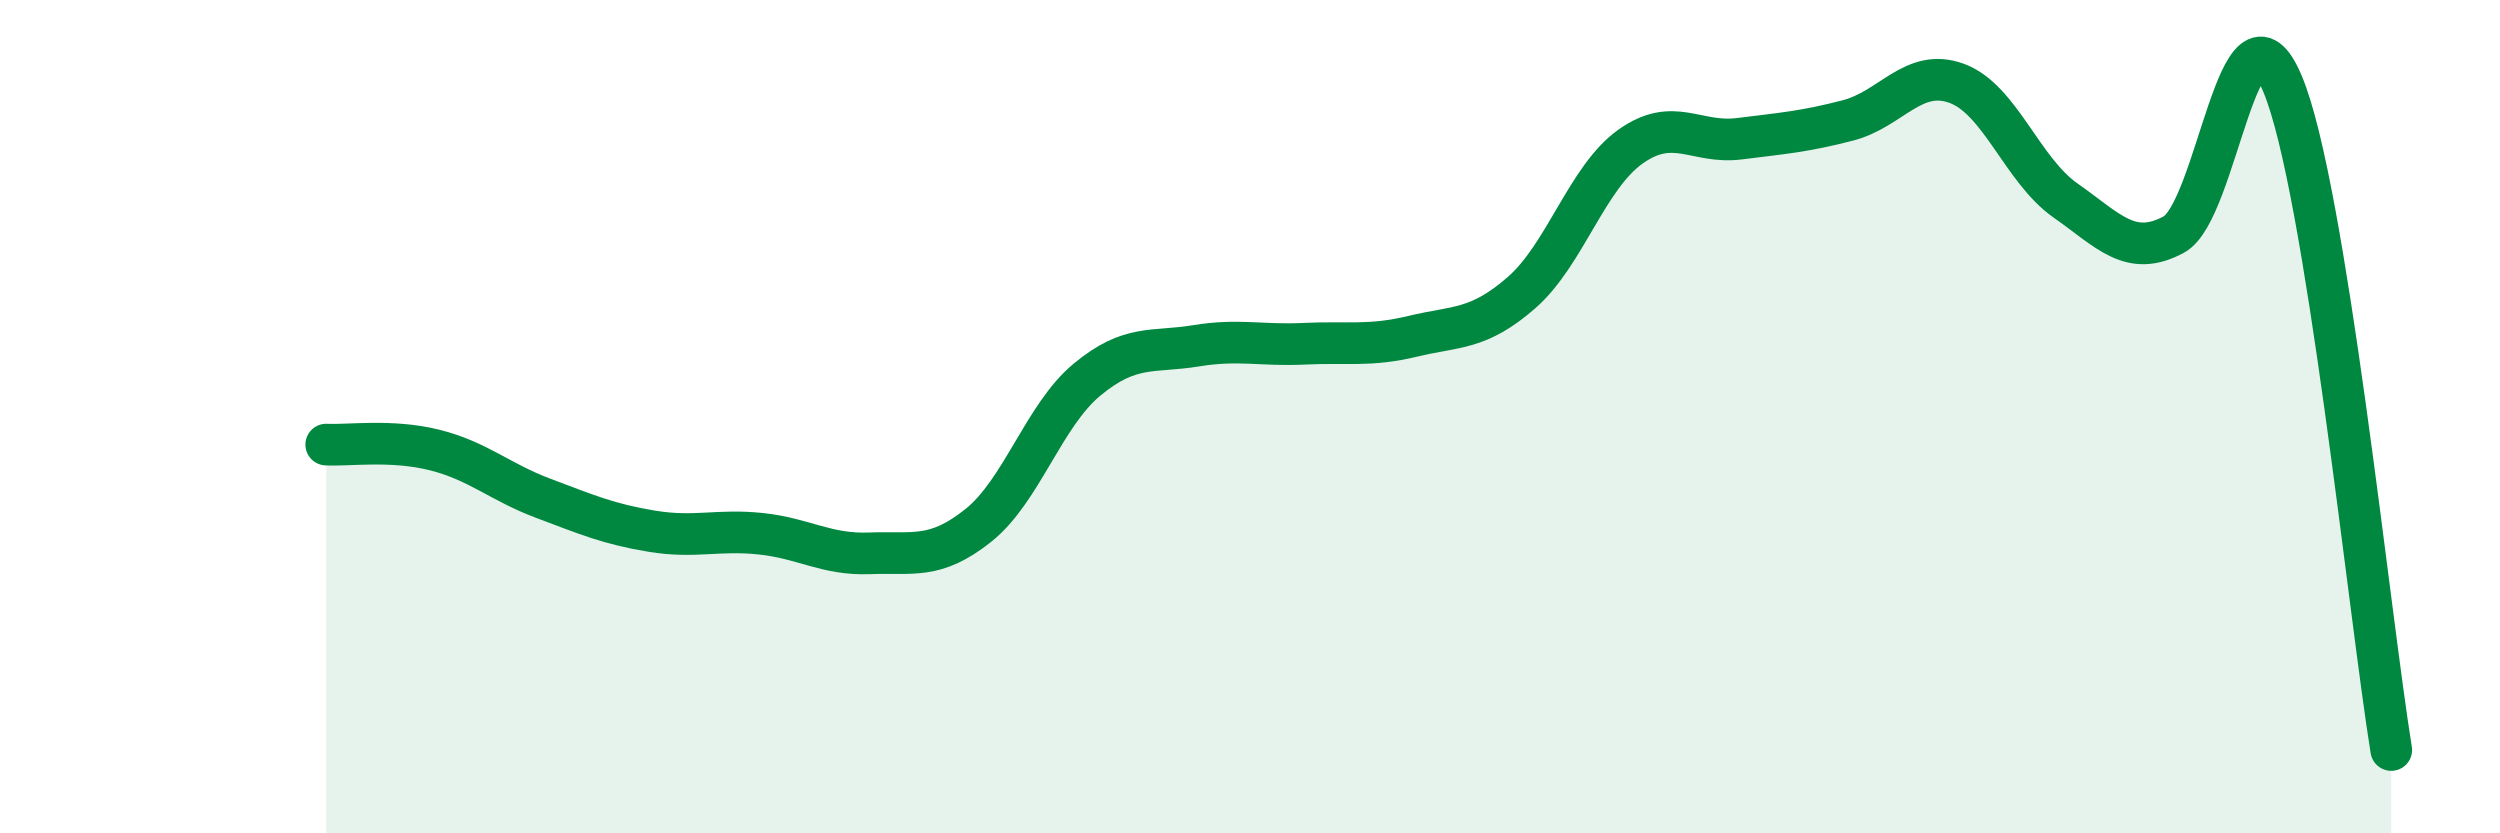 
    <svg width="60" height="20" viewBox="0 0 60 20" xmlns="http://www.w3.org/2000/svg">
      <path
        d="M 7.83,10.67 C 8.35,10.7 9.39,10.54 10.43,10.8 C 11.47,11.06 12,11.57 13.04,11.96 C 14.08,12.35 14.61,12.58 15.65,12.75 C 16.69,12.92 17.22,12.7 18.26,12.81 C 19.3,12.92 19.83,13.32 20.87,13.28 C 21.91,13.24 22.44,13.44 23.48,12.61 C 24.52,11.78 25.05,9.97 26.09,9.11 C 27.13,8.25 27.66,8.47 28.7,8.3 C 29.74,8.13 30.26,8.3 31.3,8.25 C 32.34,8.2 32.87,8.32 33.91,8.07 C 34.95,7.82 35.48,7.93 36.52,7.02 C 37.56,6.11 38.09,4.26 39.13,3.52 C 40.17,2.78 40.7,3.46 41.74,3.33 C 42.78,3.2 43.31,3.16 44.35,2.89 C 45.39,2.62 45.92,1.62 46.96,2 C 48,2.38 48.53,4.08 49.57,4.81 C 50.61,5.54 51.13,6.19 52.17,5.63 C 53.21,5.07 53.74,-0.46 54.78,2.01 C 55.82,4.48 56.87,14.8 57.39,18L57.39 20L7.83 20Z"
        fill="#008740"
        opacity="0.1"
        stroke-linecap="round"
        stroke-linejoin="round"
      />
      <path
        d="M 7.83,10.67 C 8.35,10.7 9.39,10.54 10.43,10.8 C 11.47,11.06 12,11.57 13.04,11.96 C 14.08,12.35 14.61,12.58 15.65,12.75 C 16.69,12.92 17.22,12.7 18.26,12.81 C 19.3,12.92 19.83,13.32 20.87,13.28 C 21.91,13.24 22.44,13.44 23.48,12.61 C 24.52,11.78 25.05,9.97 26.09,9.11 C 27.13,8.25 27.66,8.47 28.7,8.3 C 29.74,8.13 30.26,8.3 31.3,8.25 C 32.34,8.2 32.87,8.32 33.91,8.07 C 34.95,7.82 35.48,7.93 36.52,7.02 C 37.56,6.11 38.09,4.26 39.13,3.52 C 40.17,2.78 40.7,3.46 41.74,3.33 C 42.78,3.2 43.31,3.16 44.35,2.89 C 45.39,2.62 45.92,1.62 46.96,2 C 48,2.38 48.53,4.08 49.57,4.81 C 50.61,5.54 51.13,6.19 52.17,5.63 C 53.21,5.07 53.74,-0.46 54.78,2.01 C 55.82,4.48 56.87,14.8 57.39,18"
        stroke="#008740"
        stroke-width="1"
        fill="none"
        stroke-linecap="round"
        stroke-linejoin="round"
      />
    </svg>
  